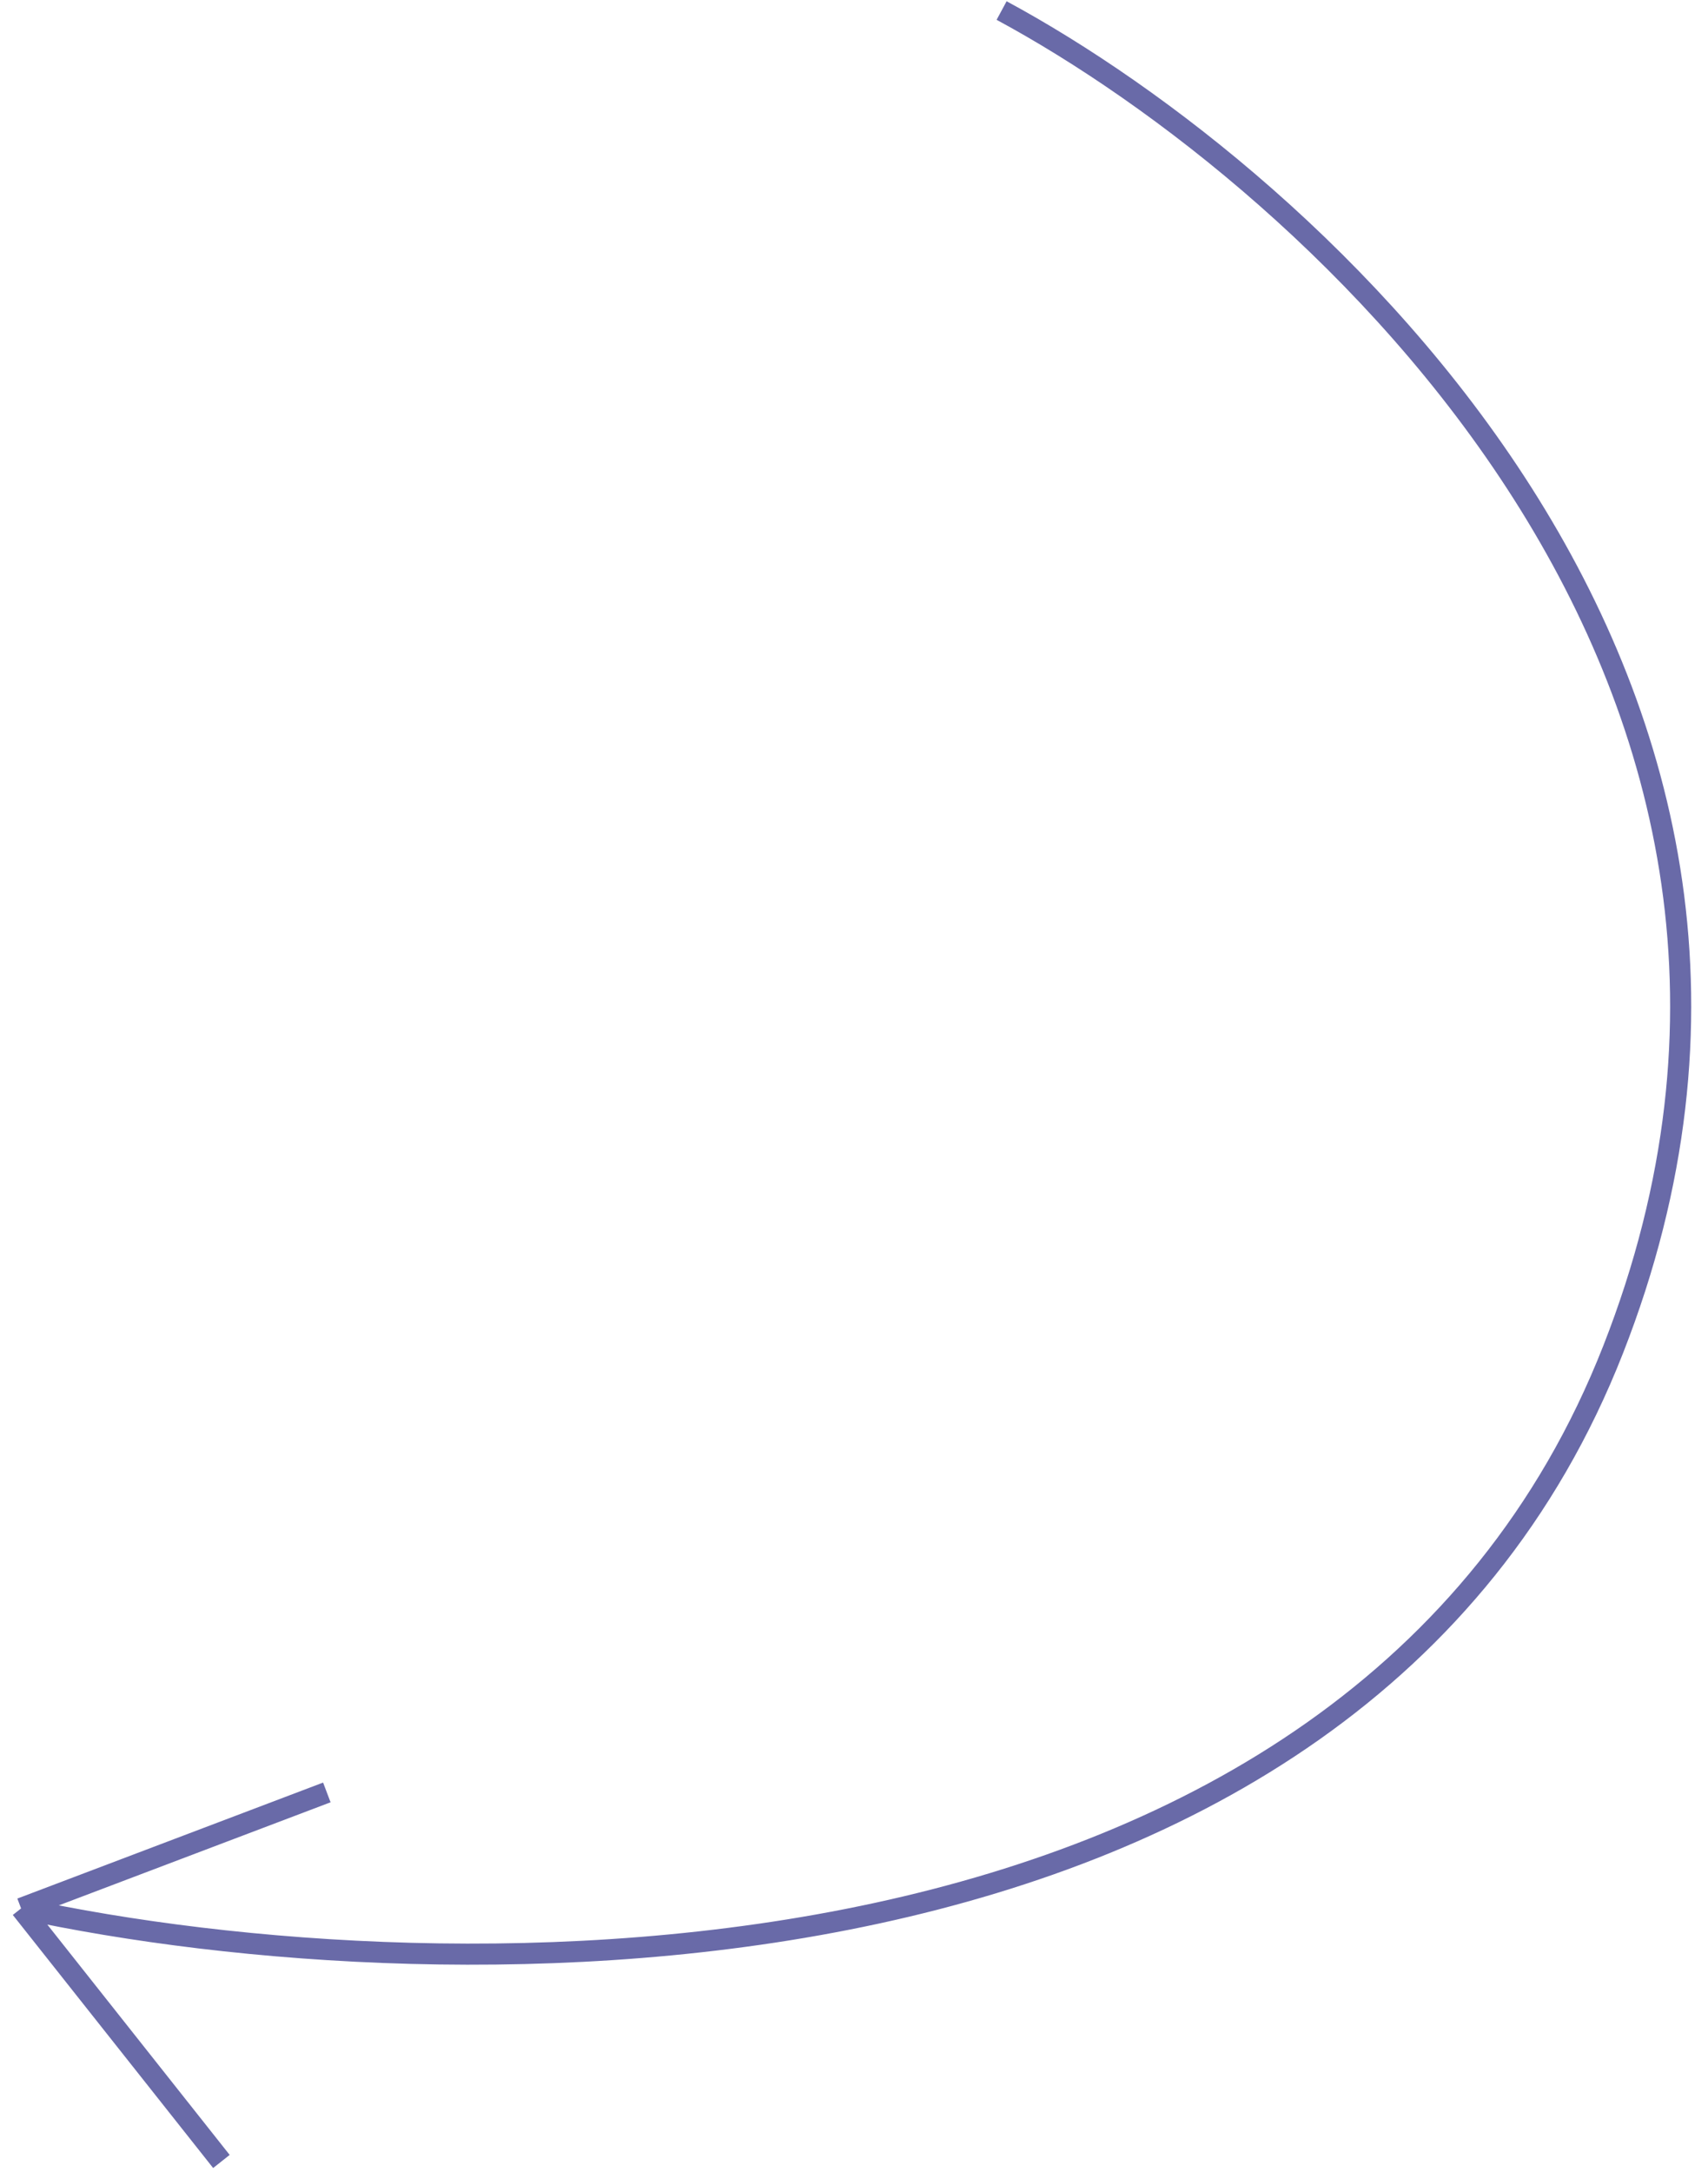 <?xml version="1.0" encoding="UTF-8"?> <svg xmlns="http://www.w3.org/2000/svg" width="81" height="103" viewBox="0 0 81 103" fill="none"> <path d="M47.5 0.5C62.333 8.5 88.9 32.4 76.5 64C64.1 95.6 21 94.833 1 90.5M1 90.5L15.5 85M1 90.5L10.5 102.5" stroke="#696AA8"></path> </svg> 
